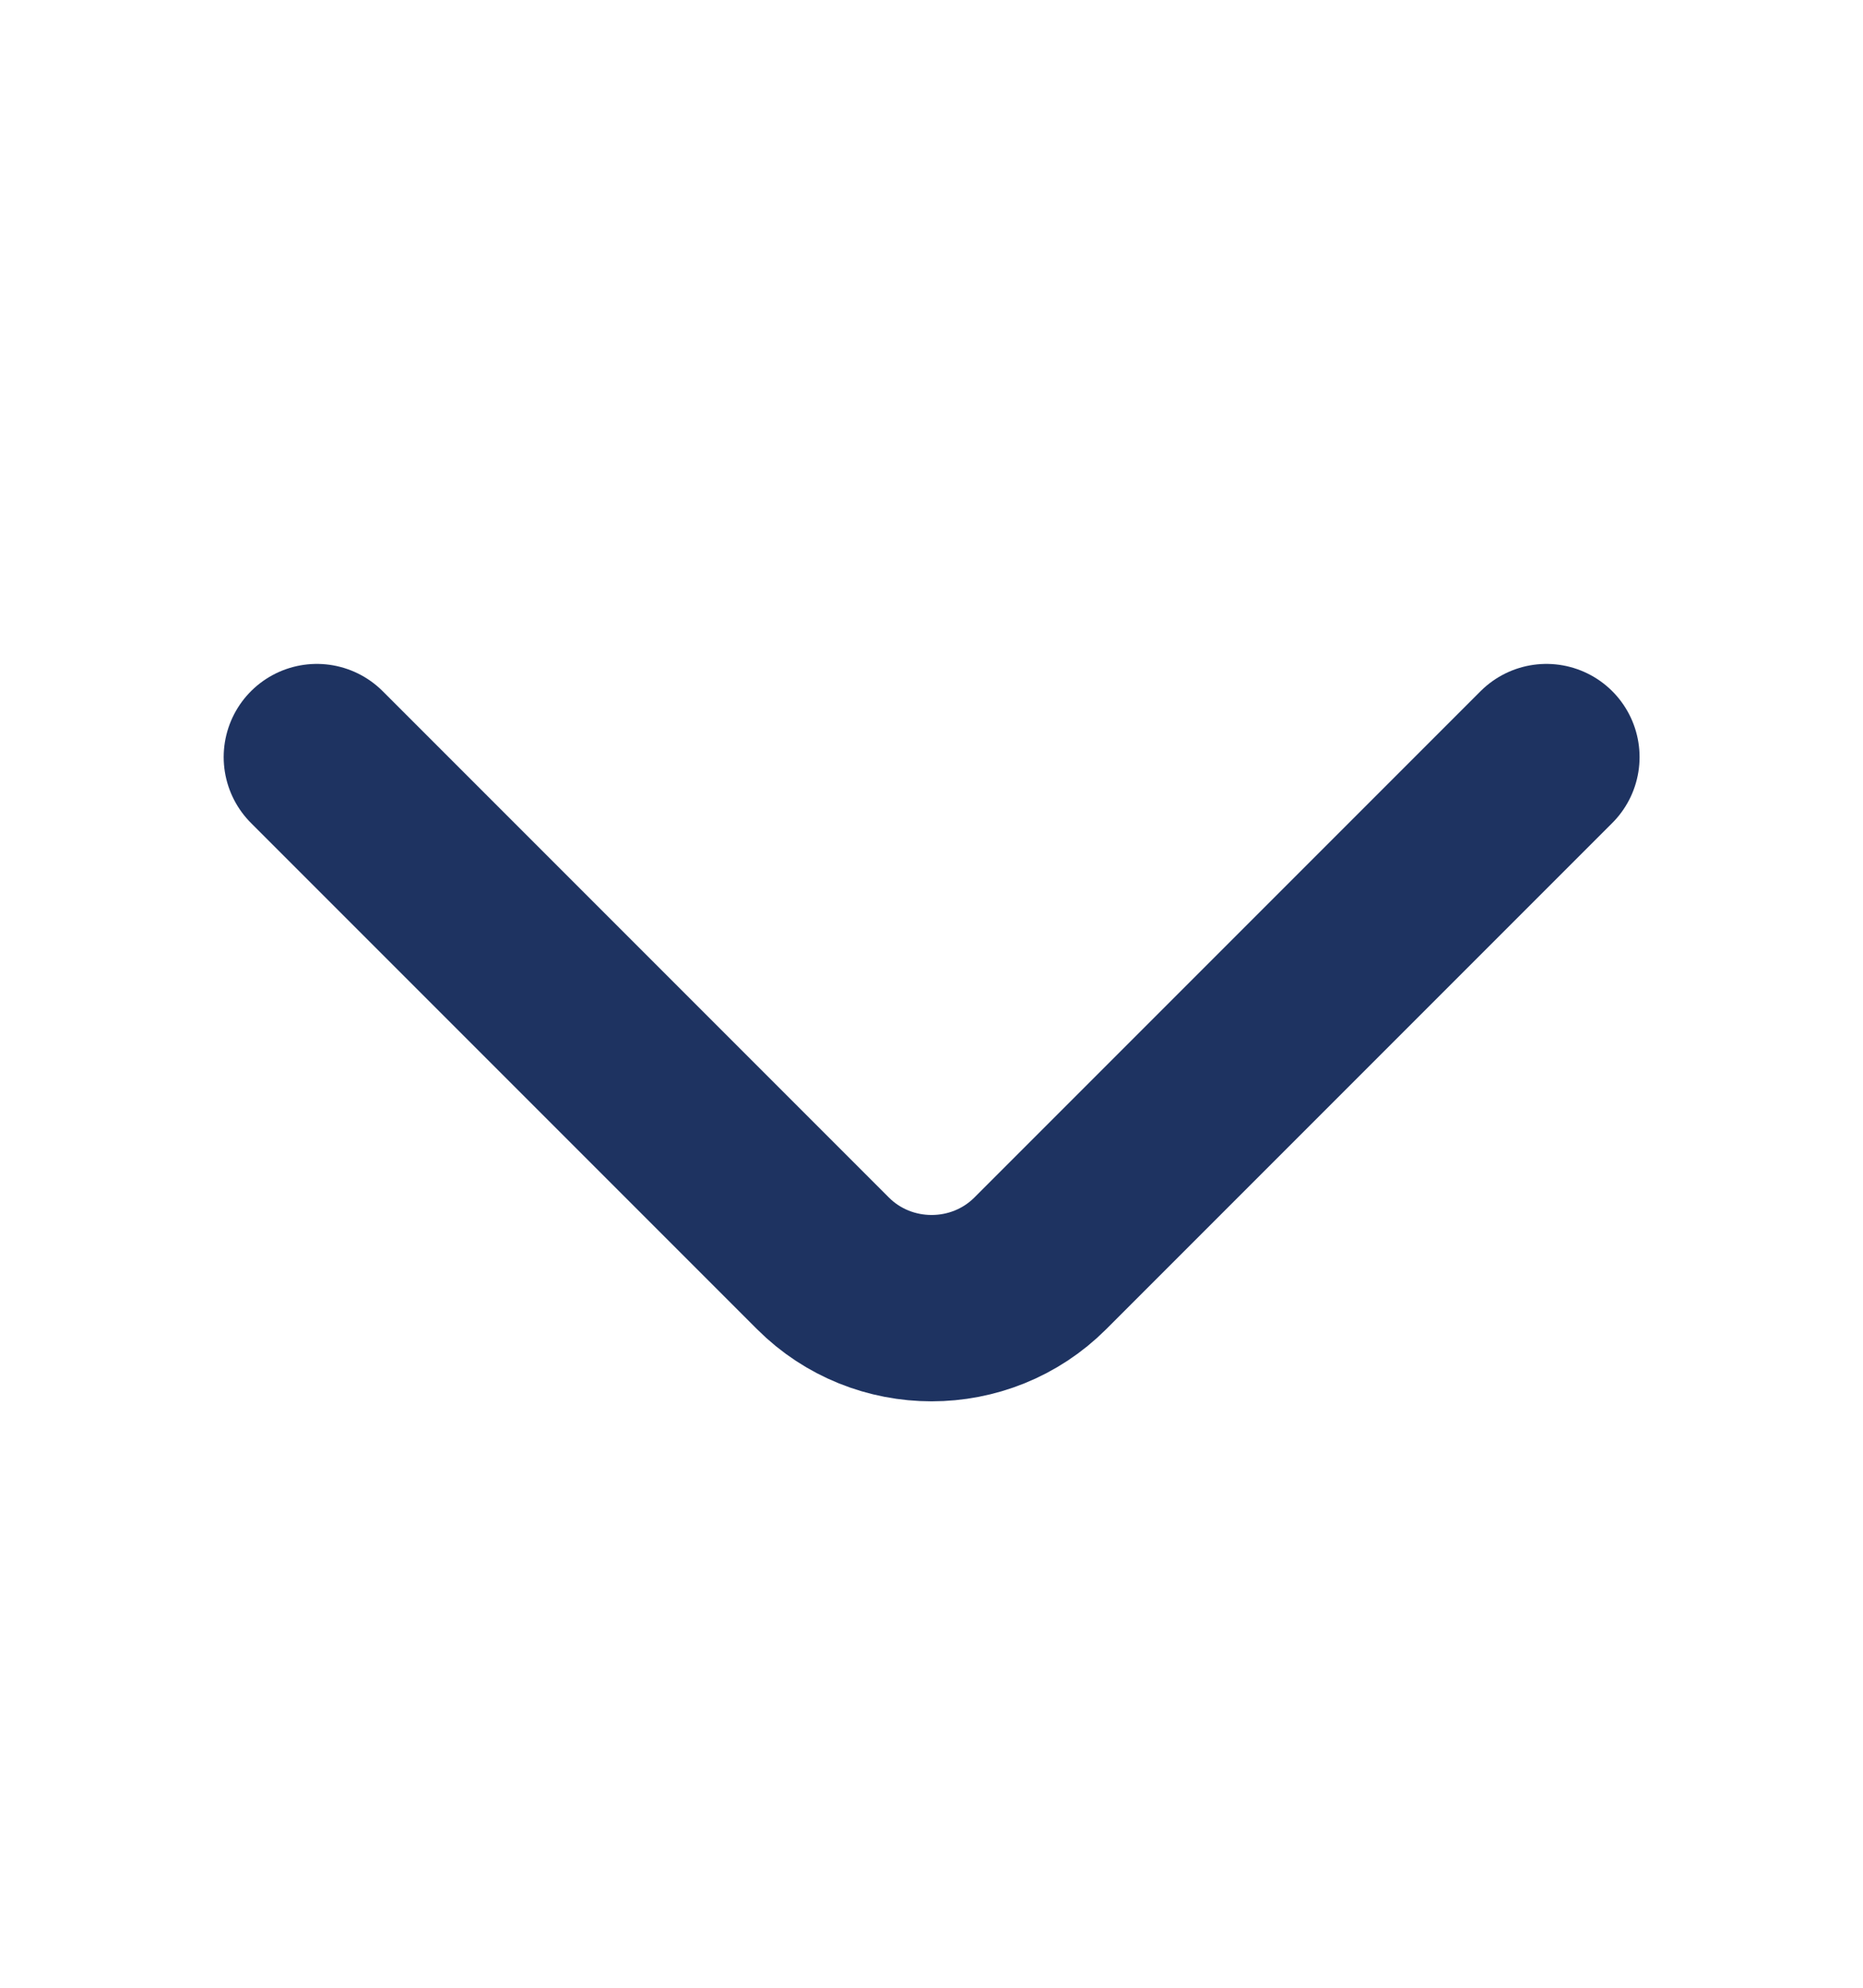 <svg width="15" height="16" viewBox="0 0 15 16" fill="none" xmlns="http://www.w3.org/2000/svg">
<path d="M12.451 6.094L8.376 10.169C7.895 10.65 7.107 10.65 6.626 10.169L2.551 6.094" stroke="#1E3361" stroke-width="1.5" stroke-miterlimit="10" stroke-linecap="round" stroke-linejoin="round"/>
</svg>
